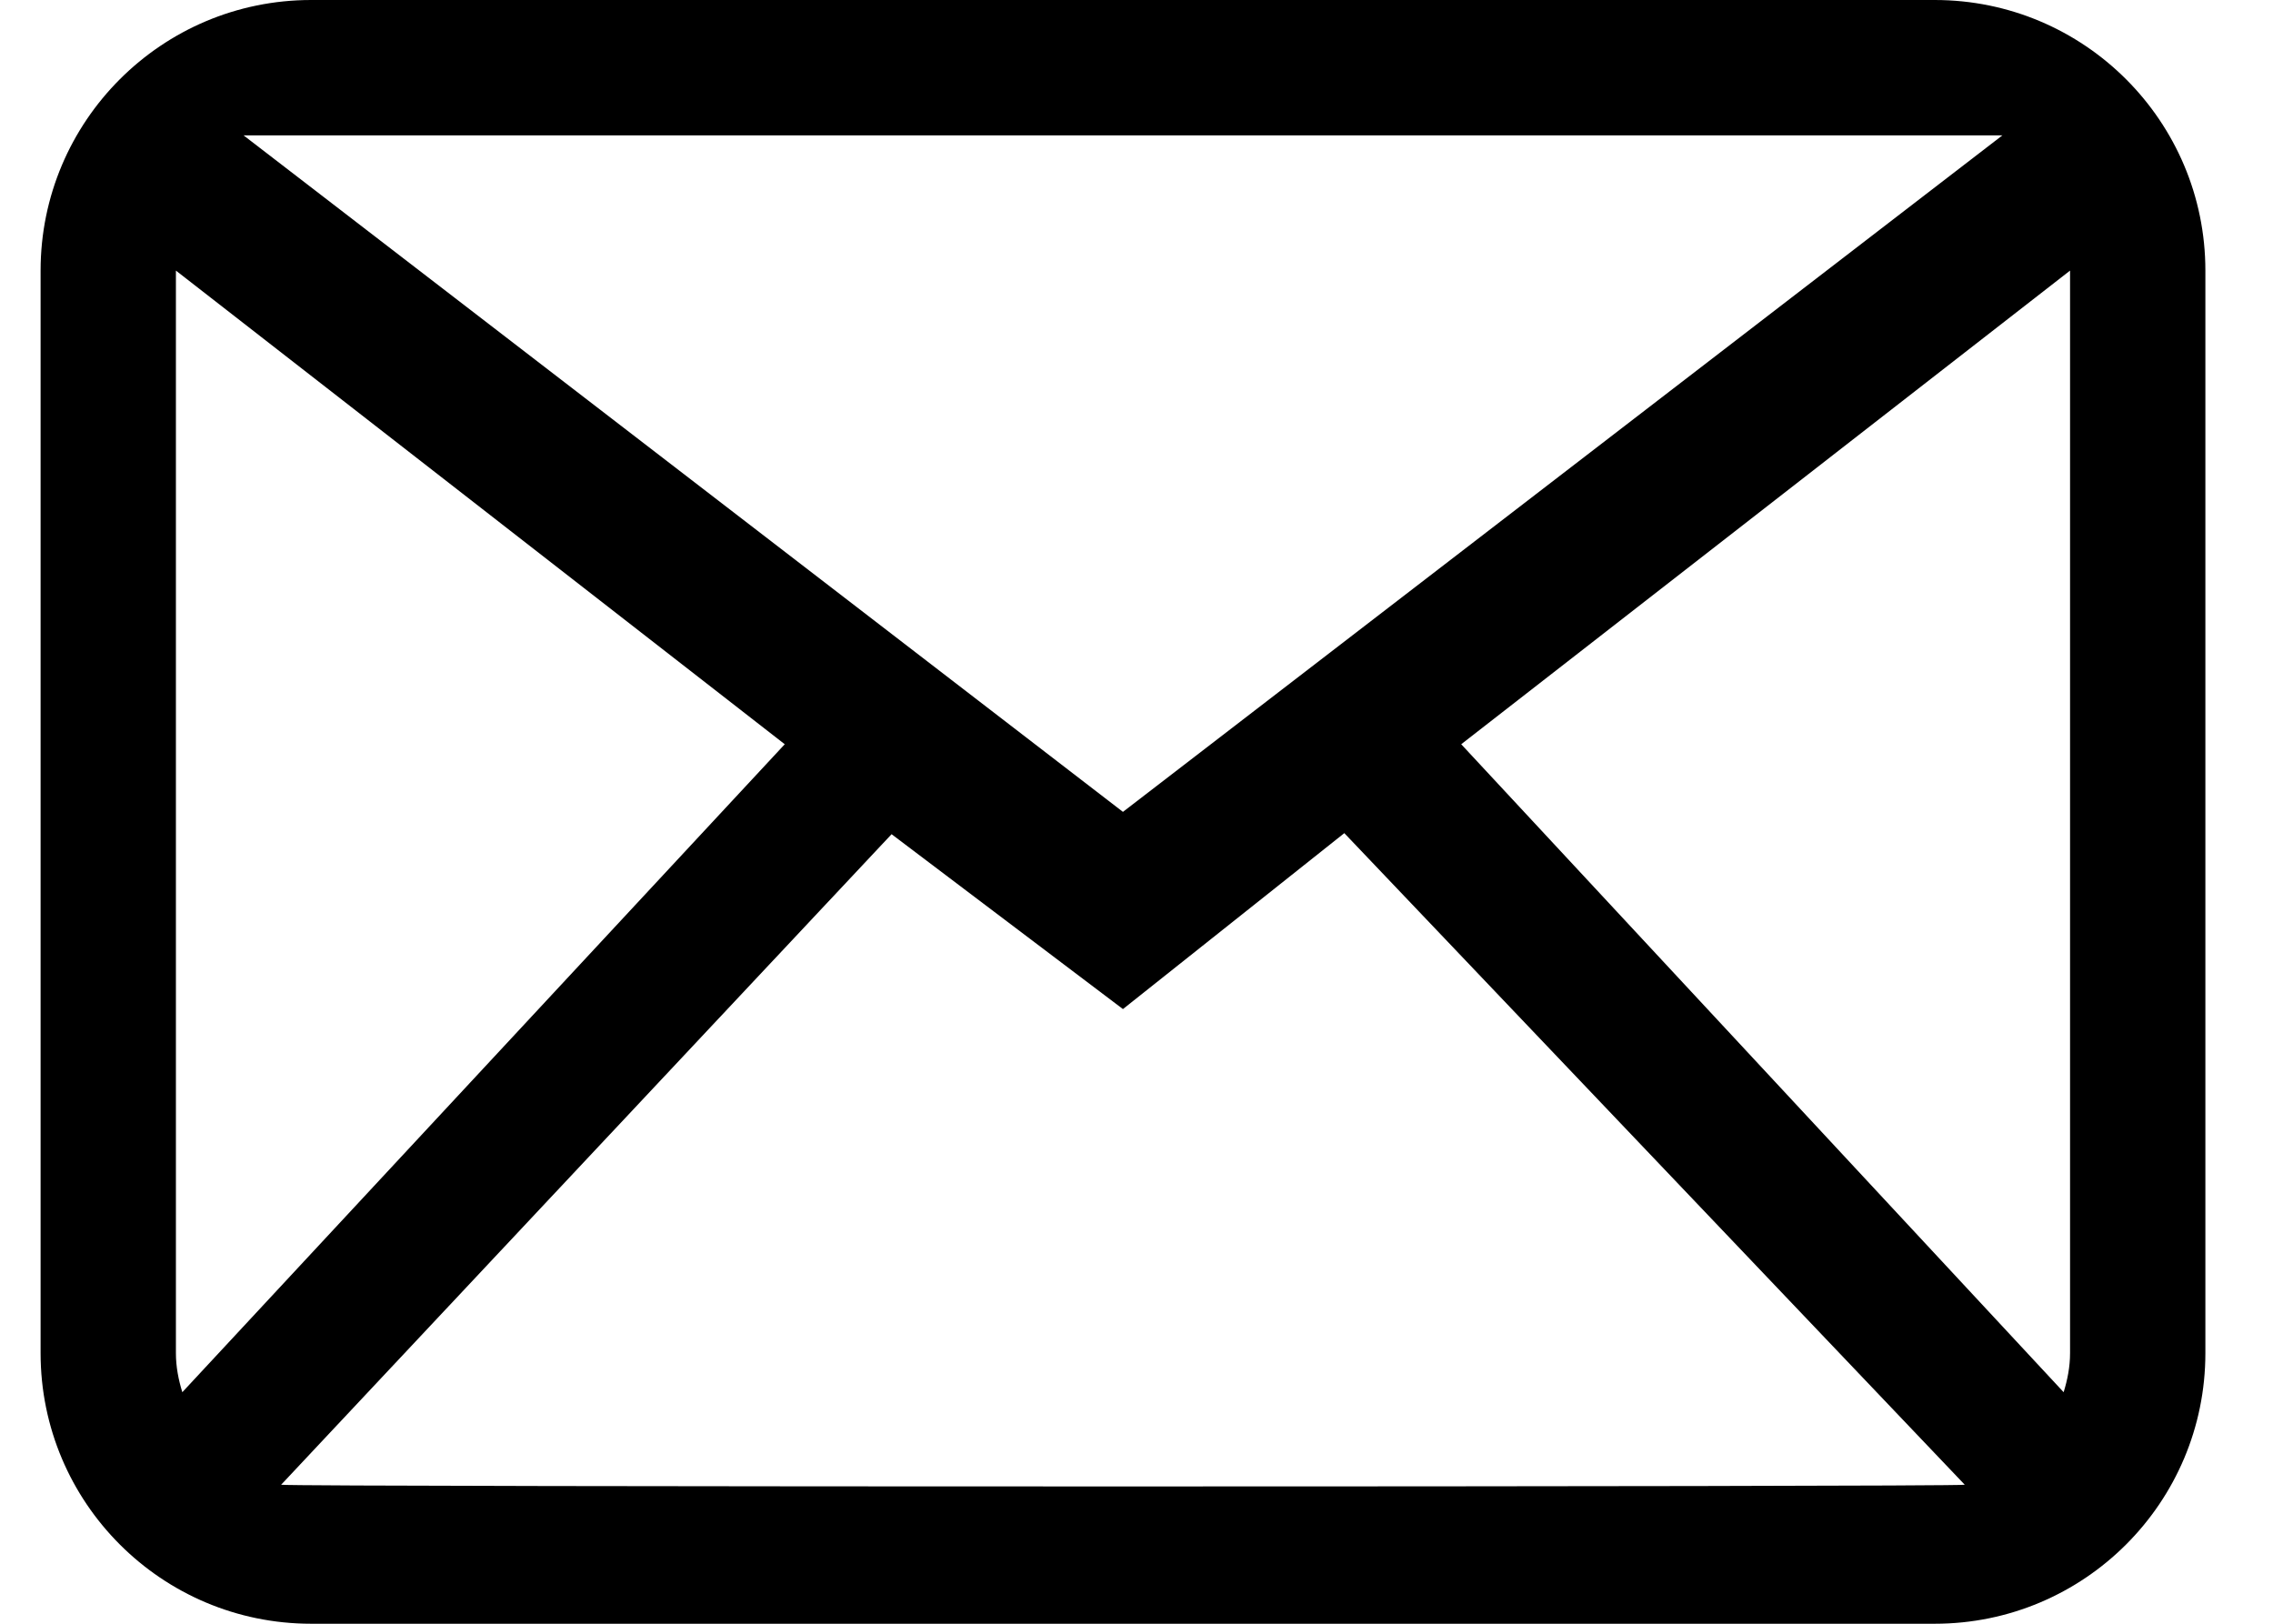 <svg width="28" height="20" viewBox="0 0 28 20" fill="none" xmlns="http://www.w3.org/2000/svg">
<path fill-rule="evenodd" clip-rule="evenodd" d="M25.5 16.667C25.5 16.836 25.468 16.996 25.421 17.148L18 9.167L25.5 3.333V16.667ZM3.463 18.288L10.983 10.275L13.833 12.429L16.56 10.262L24.203 18.288C24.084 18.316 3.583 18.316 3.463 18.288ZM2.167 16.667V3.333L9.667 9.167L2.246 17.148C2.199 16.996 2.167 16.836 2.167 16.667ZM24.667 1.667L13.833 10L3 1.667H24.667ZM23.833 7.62939e-06H3.833C1.992 7.62939e-06 0.5 1.493 0.5 3.333V16.667C0.5 18.508 1.992 20 3.833 20H23.833C25.674 20 27.167 18.508 27.167 16.667V3.333C27.167 1.493 25.674 7.62939e-06 23.833 7.62939e-06Z" fill="black"/>
</svg>

